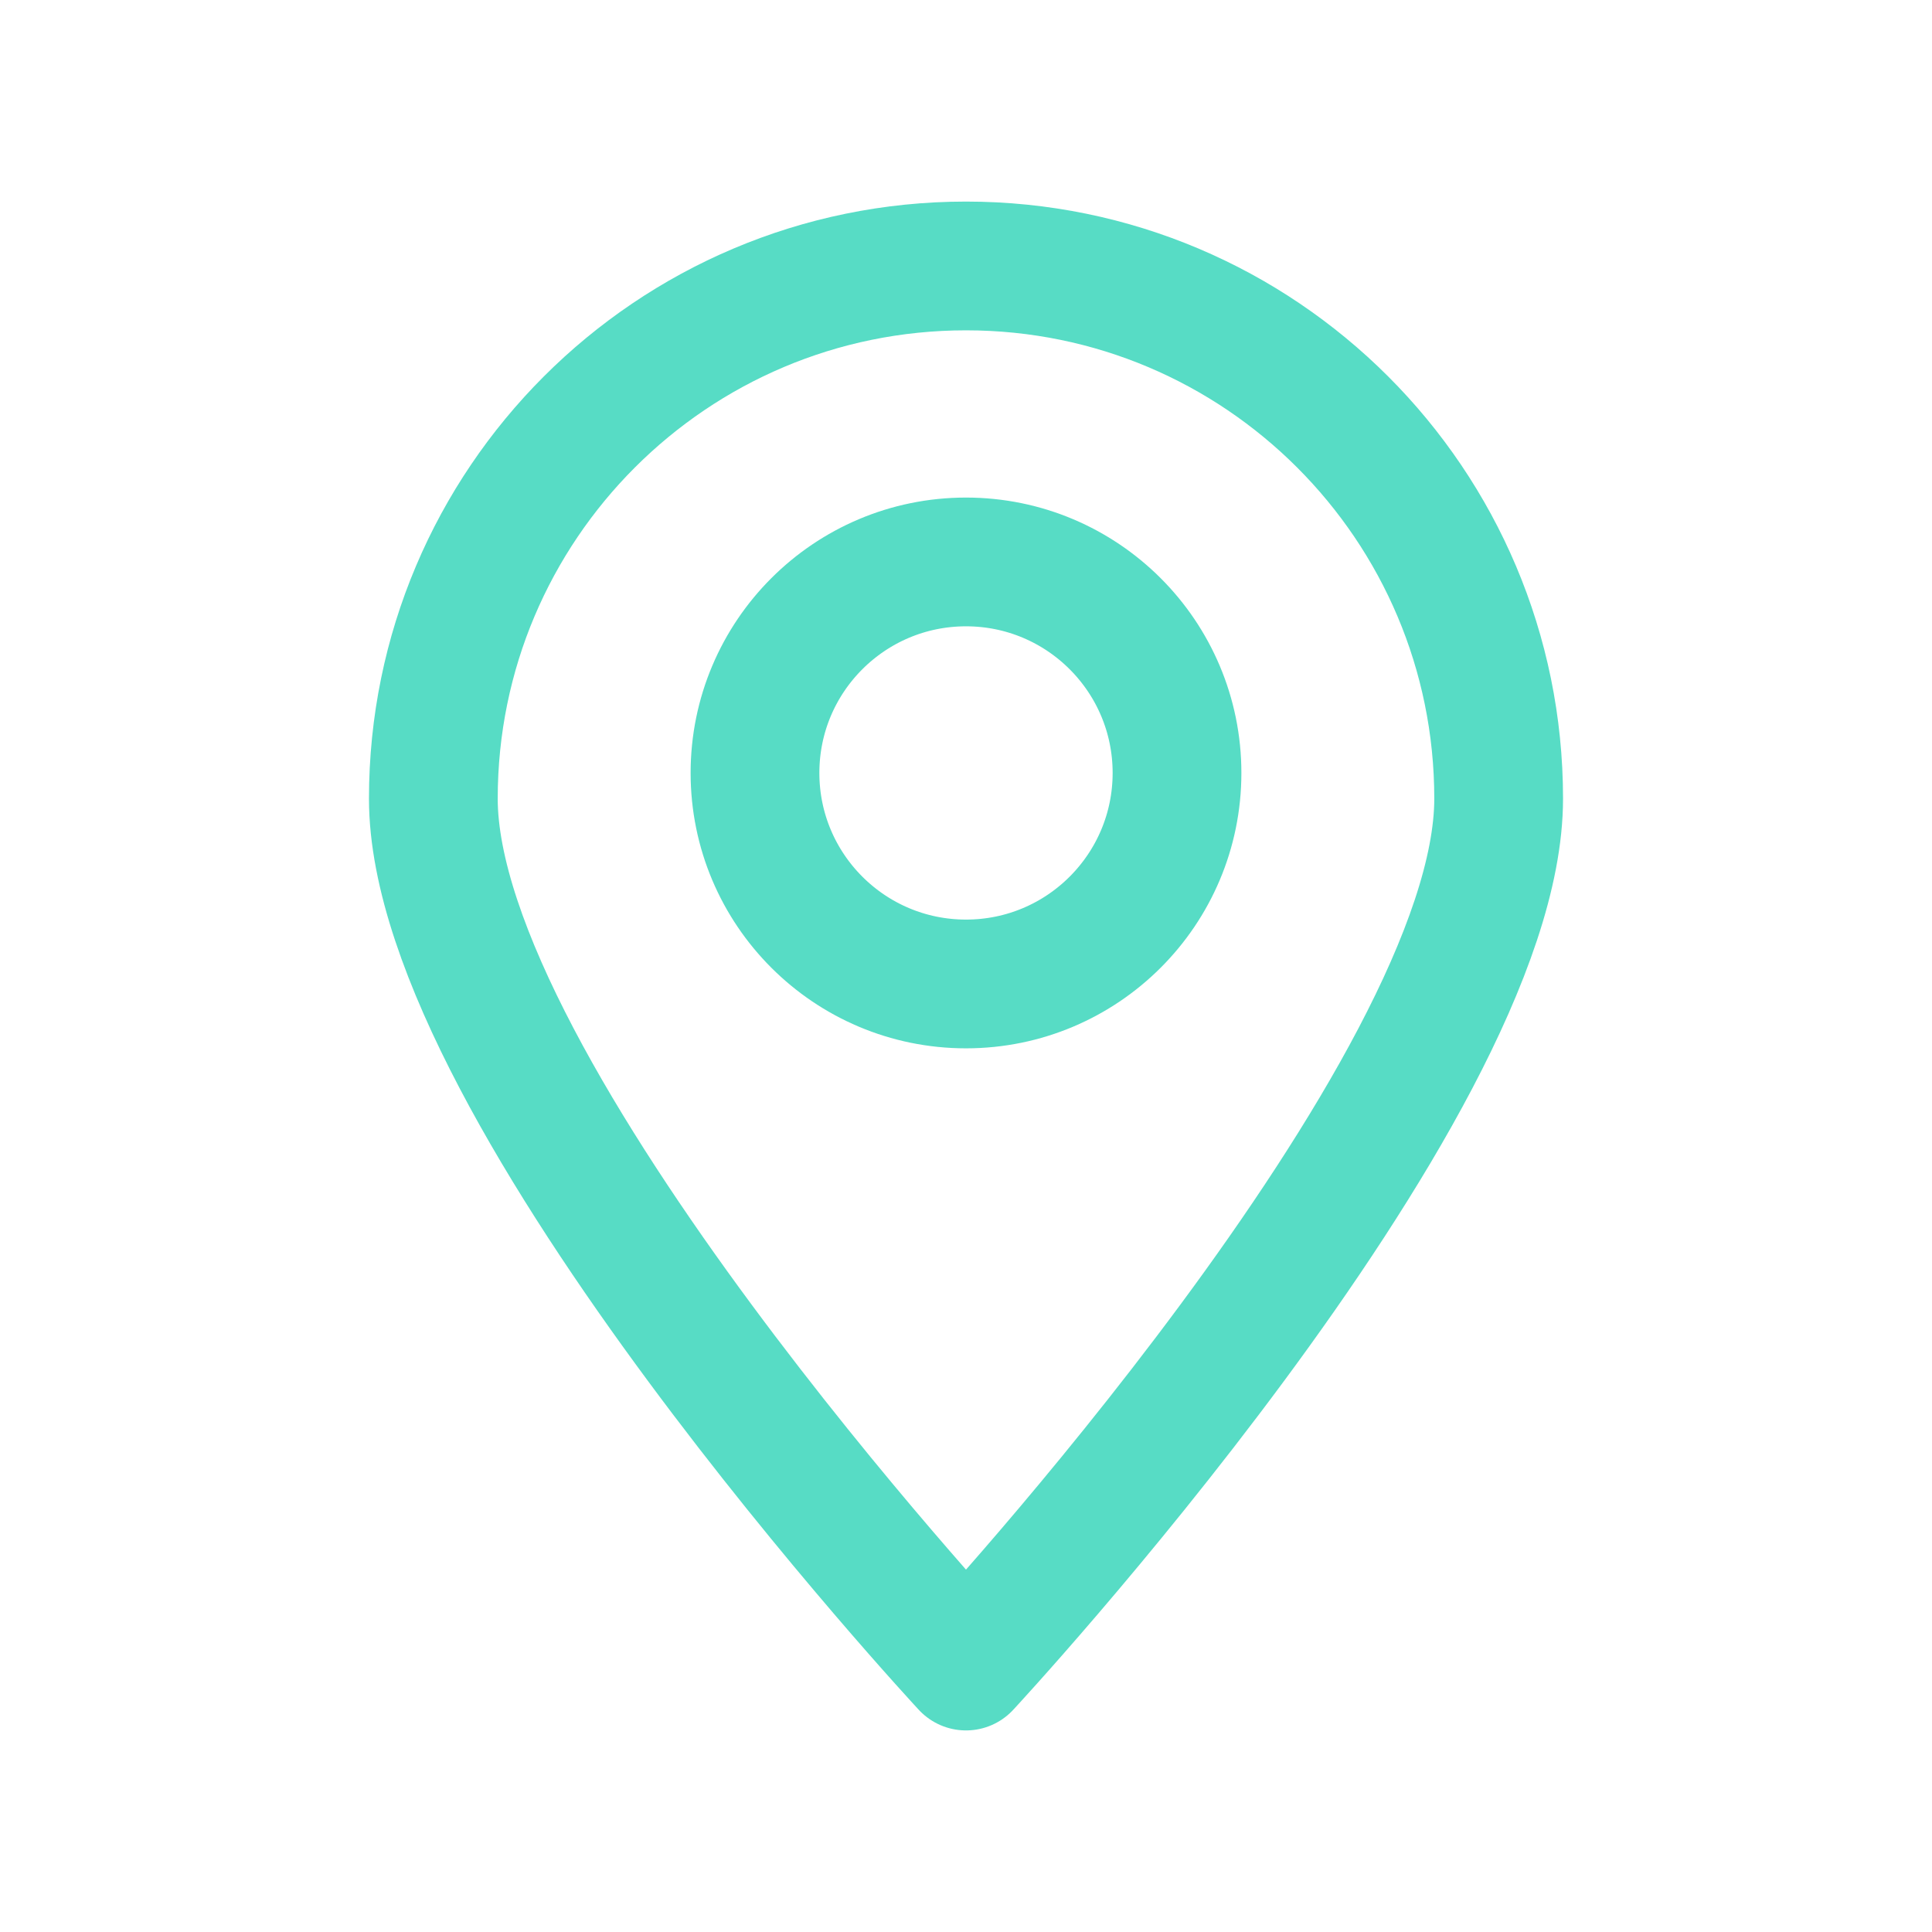 <?xml version="1.0" encoding="UTF-8"?>
<svg id="_圖層_1" data-name="圖層 1" xmlns="http://www.w3.org/2000/svg" viewBox="0 0 128 128">
  <defs>
    <style>
      .cls-1 {
        fill: none;
        stroke: #57dcc5;
        stroke-linecap: round;
        stroke-linejoin: round;
        stroke-width: 8.53px;
      }
    </style>
  </defs>
  <path class="cls-1" d="m64,17.62c-19.49,0-35.29,15.8-35.29,35.29s35.29,57.47,35.29,57.47c0,0,35.29-37.98,35.29-57.47s-15.8-35.29-35.29-35.29Zm0,47.57c-7.72,0-13.98-6.26-13.98-13.98s6.26-13.98,13.98-13.98,13.98,6.26,13.98,13.98-6.26,13.98-13.98,13.98Z"/>
</svg>